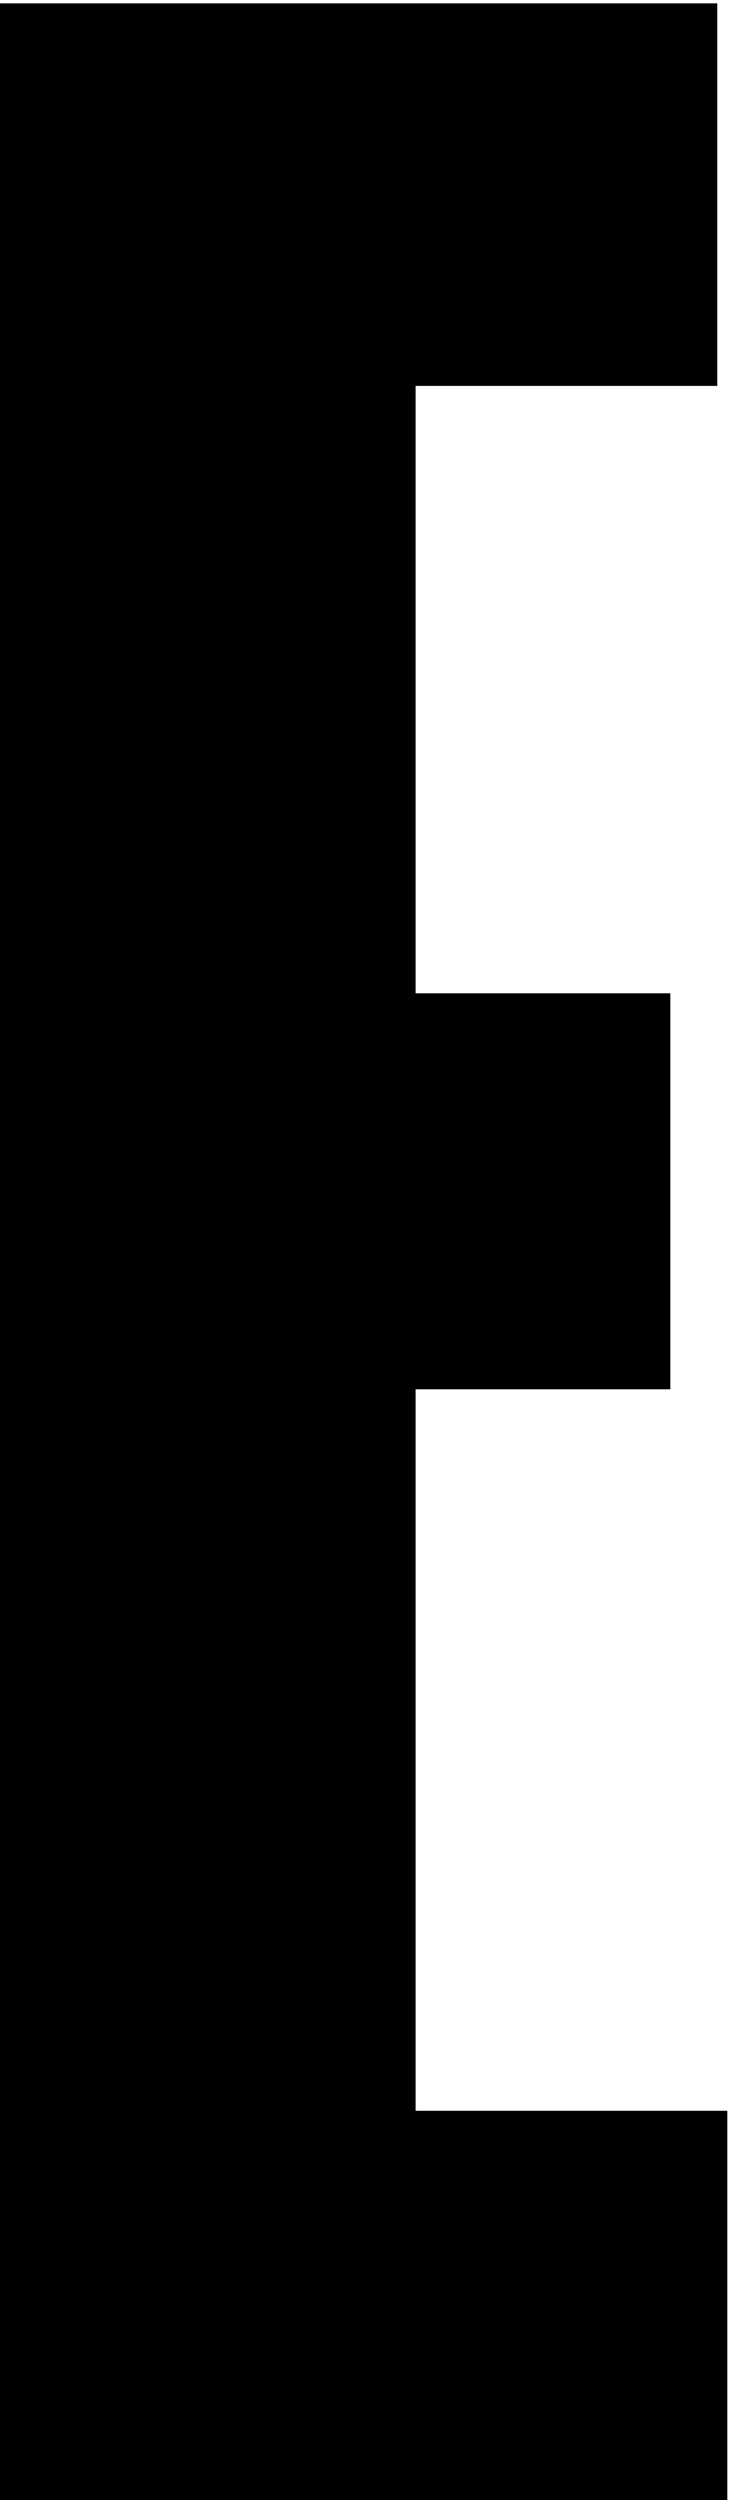 <?xml version="1.0" encoding="UTF-8"?> <svg xmlns="http://www.w3.org/2000/svg" width="87" height="298" viewBox="0 0 87 298" fill="none"><path d="M2.83122e-07 0.4H85.6V46H49.6V118.4H80V165.6H49.6V251.6H86.8V298H2.83122e-07V0.4Z" fill="black"></path></svg> 
